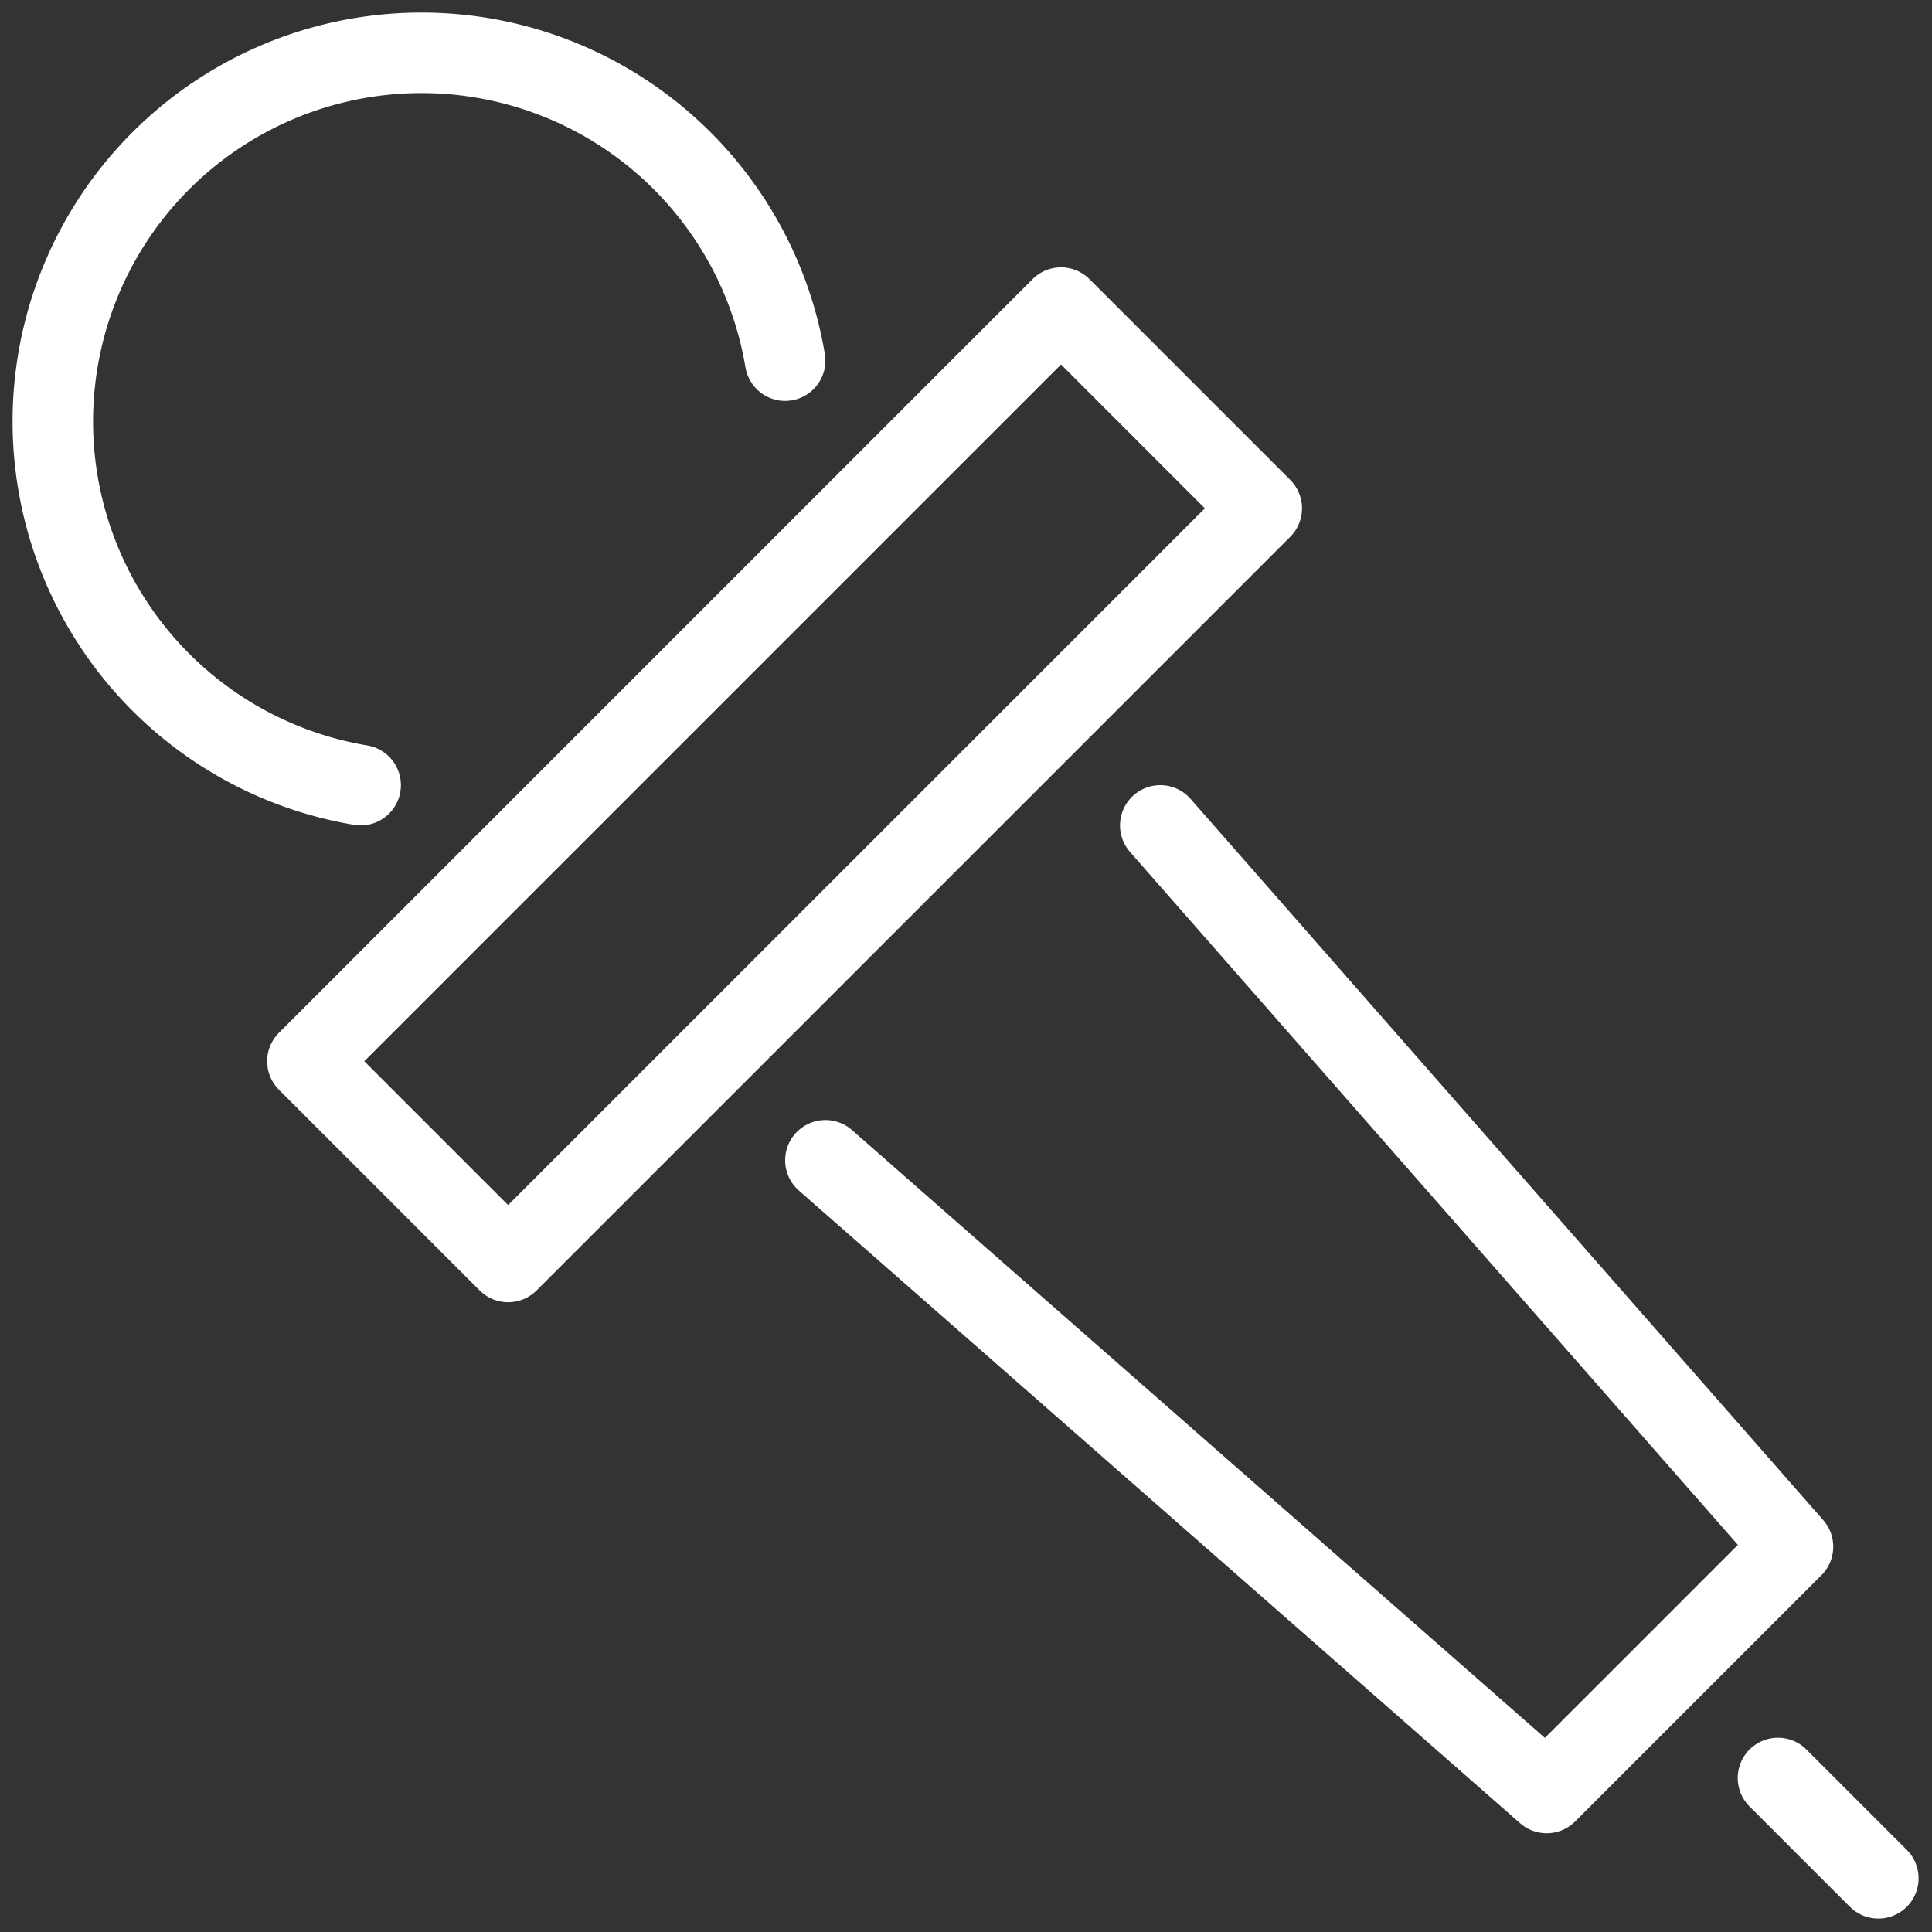 <svg xmlns="http://www.w3.org/2000/svg" viewBox="0 0 36 36"><rect x="0" y="0" width="36" height="36" fill="#333333" stroke="none"/><defs><style>.cls-1,.cls-2{fill:none;}.cls-2{stroke:#fff;stroke-linecap:round;stroke-linejoin:round;stroke-width:1.5px;}</style></defs><g id="レイヤー_2" data-name="レイヤー 2"><g id="レイヤー_7" data-name="レイヤー 7"><rect class="cls-1" width="36" height="36"/></g><g id="レイヤー_1-2" data-name="レイヤー 1"><path class="cls-2" d="M14.63,6.72a6.87,6.87,0,1,0-7.91,7.91"/><rect class="cls-2" x="4.69" y="11.98" width="19.86" height="5.29" transform="translate(-6.06 14.62) rotate(-45)"/><polyline class="cls-2" points="21.62 15.38 33.41 28.82 28.82 33.41 15.38 21.62"/><line class="cls-2" x1="35" y1="35" x2="33.13" y2="33.13"/></g></g></svg>
